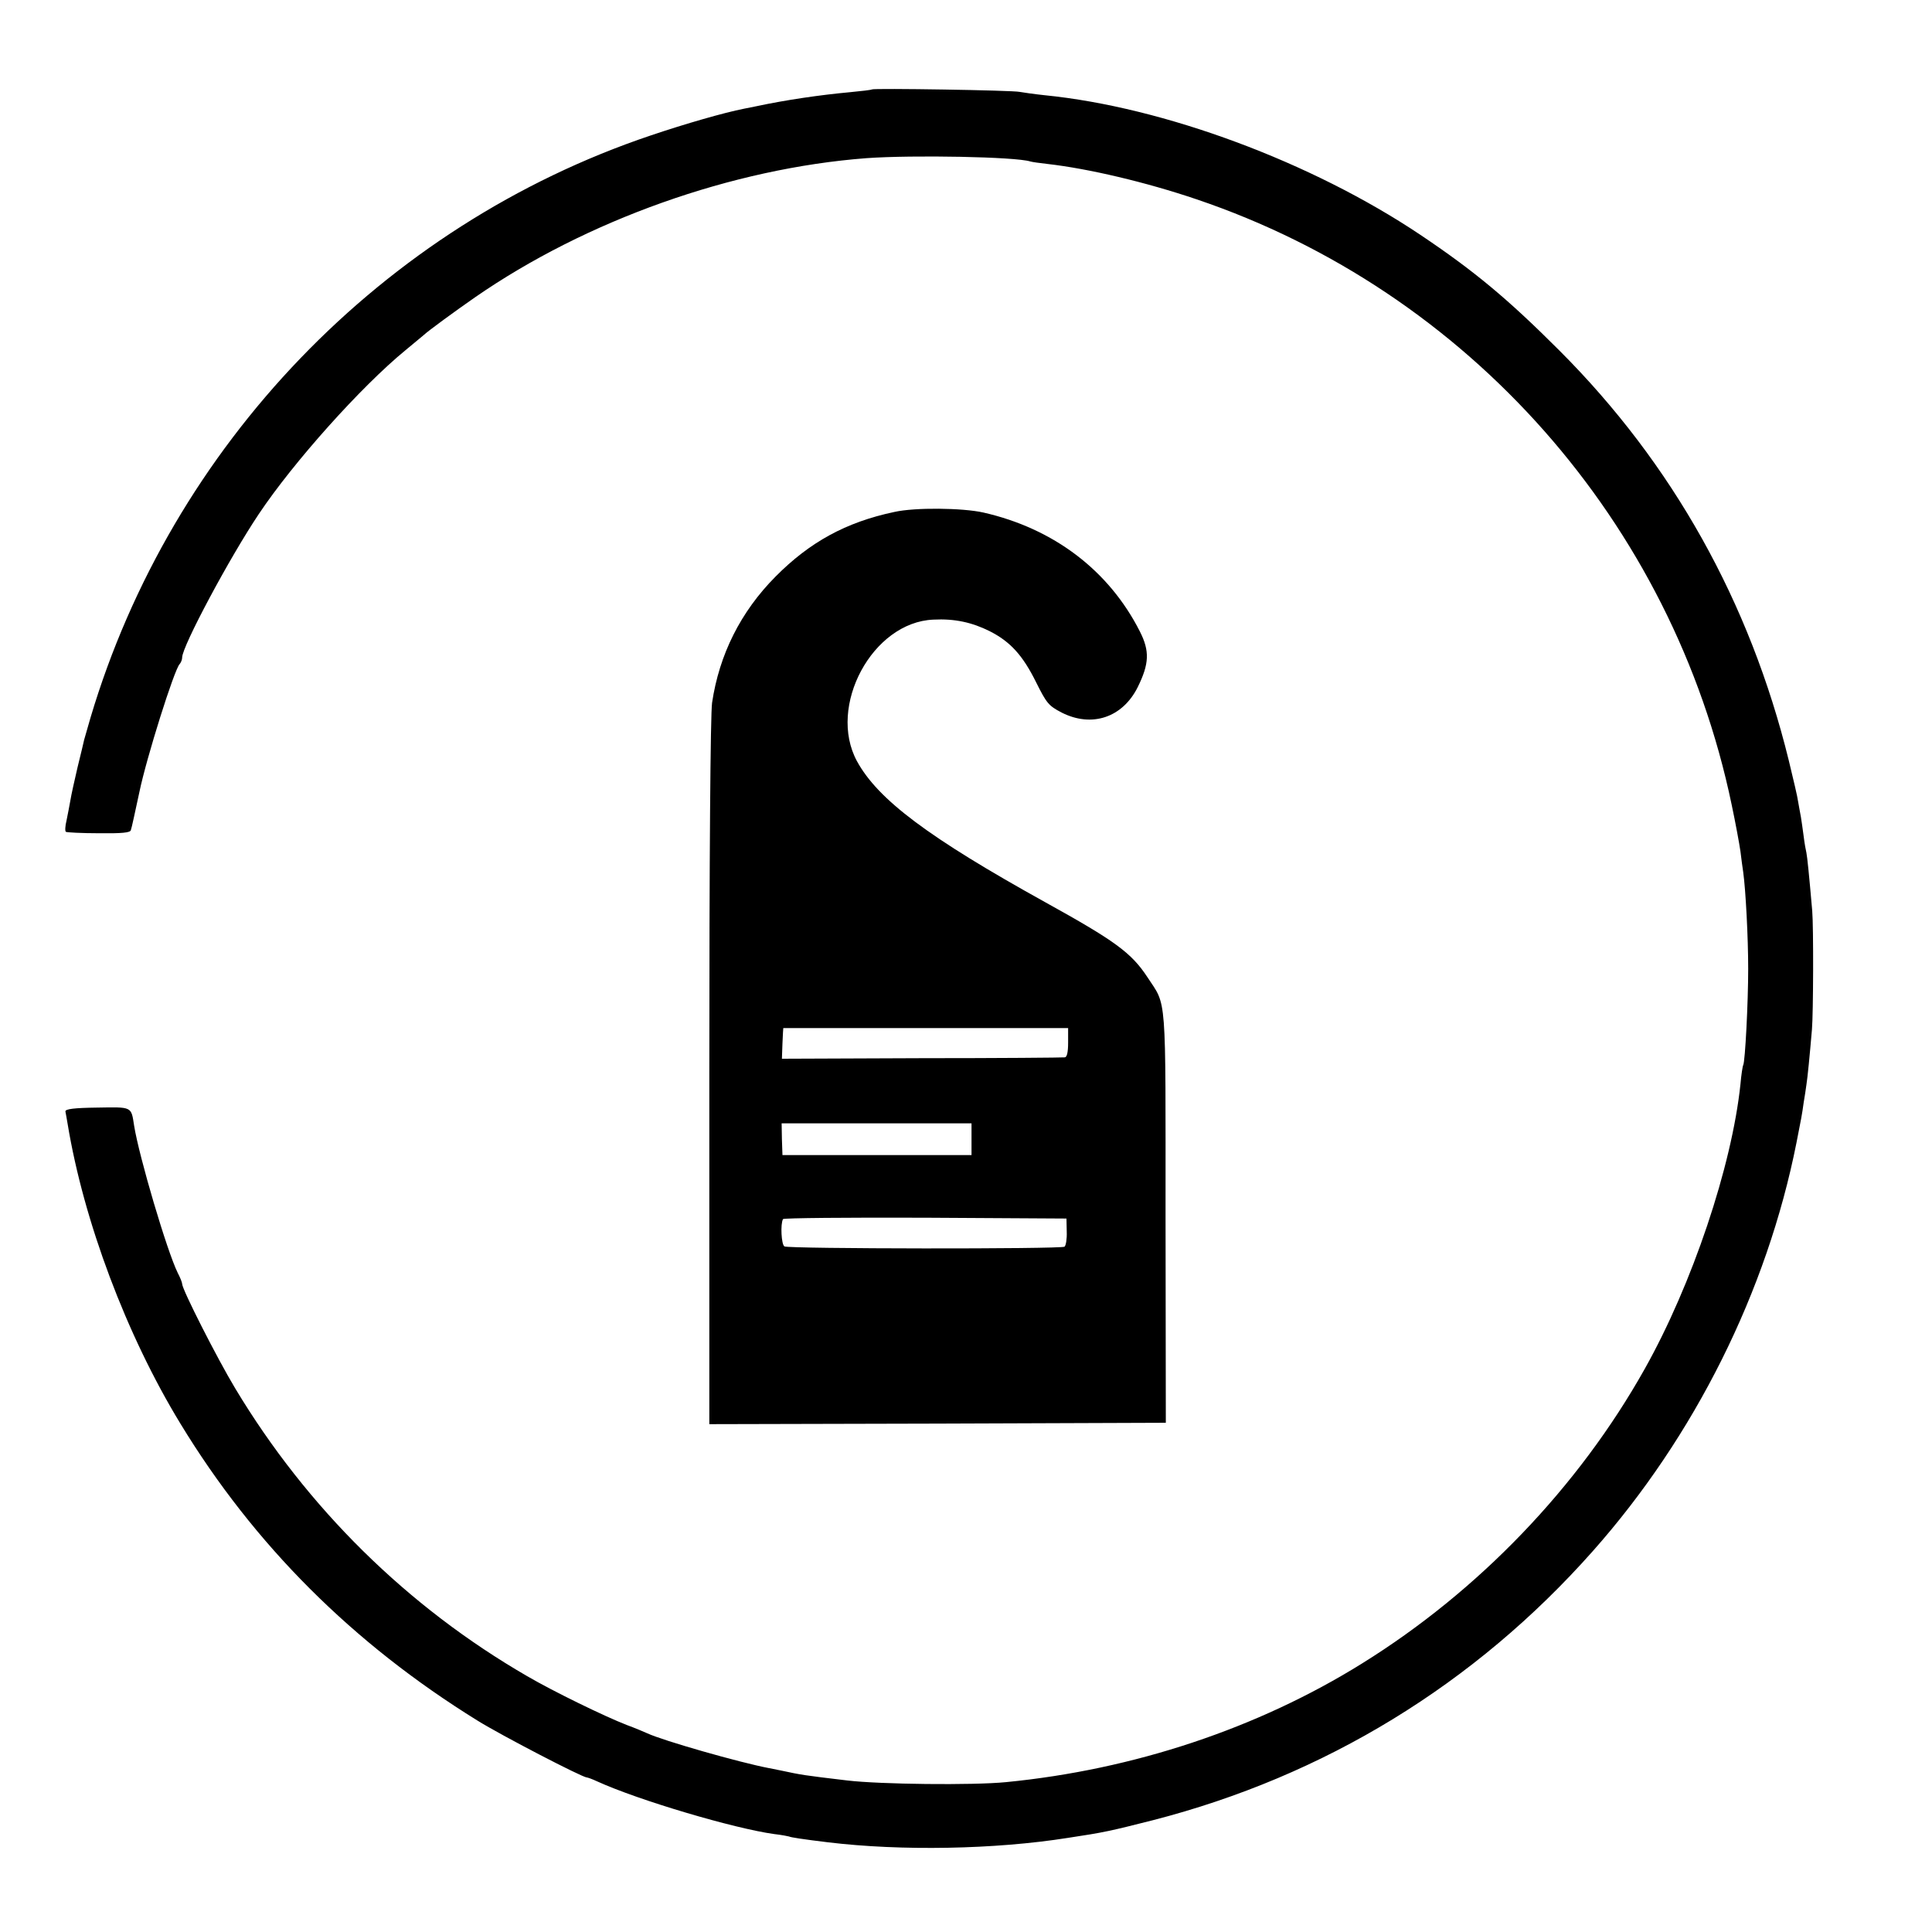 <?xml version="1.0" standalone="no"?>
<!DOCTYPE svg PUBLIC "-//W3C//DTD SVG 20010904//EN"
 "http://www.w3.org/TR/2001/REC-SVG-20010904/DTD/svg10.dtd">
<svg version="1.0" xmlns="http://www.w3.org/2000/svg"
 width="700pt" height="700pt" viewBox="0 0 700 700"
 preserveAspectRatio="xMidYMid meet">
<g transform="translate(0,700) scale(0.1,-0.1)"
fill="#000000" stroke="none">
<path d="M3159 6676 c-2 -2 -38 -6 -79 -10 -109 -10 -232 -28 -340 -51 -14 -3
-34 -7 -45 -9 -71 -14 -211 -54 -338 -97 -971 -327 -1735 -1122 -2029 -2109
-10 -36 -21 -72 -23 -80 -2 -8 -12 -53 -24 -100 -11 -47 -23 -101 -26 -120 -3
-19 -10 -52 -14 -73 -5 -20 -6 -39 -2 -41 3 -2 57 -5 119 -5 83 -1 114 2 116
11 3 7 16 69 31 138 25 122 127 446 146 464 5 6 9 16 9 24 0 40 172 362 278
520 125 187 370 461 531 593 29 24 59 49 65 54 18 17 117 89 186 137 404 280
933 468 1420 505 169 12 540 5 593 -12 6 -2 35 -6 62 -9 149 -17 357 -66 540
-128 985 -333 1726 -1171 1939 -2193 14 -66 28 -142 32 -170 3 -27 8 -61 10
-75 9 -65 18 -237 18 -350 0 -123 -11 -336 -18 -349 -2 -3 -7 -34 -10 -69 -31
-297 -175 -726 -347 -1032 -240 -428 -602 -805 -1024 -1067 -379 -236 -829
-385 -1290 -430 -122 -12 -457 -8 -575 6 -160 19 -165 20 -240 36 -14 3 -34 7
-45 9 -105 20 -382 99 -440 126 -11 5 -44 19 -74 30 -80 31 -265 121 -361 177
-434 251 -798 610 -1058 1043 -65 108 -192 358 -192 378 0 5 -7 23 -16 40 -39
79 -140 421 -158 533 -11 71 -6 68 -134 66 -82 -1 -116 -5 -115 -14 1 -6 5
-26 8 -45 58 -352 213 -765 408 -1085 268 -441 626 -798 1077 -1077 85 -53
380 -206 396 -206 3 0 20 -6 37 -14 151 -69 497 -171 641 -191 27 -3 52 -8 55
-9 5 -3 50 -10 141 -21 265 -32 604 -26 869 16 133 20 154 25 308 64 622 160
1166 492 1594 975 369 416 631 941 738 1480 17 86 20 101 26 145 4 22 8 51 10
65 4 24 12 106 20 200 5 58 6 371 1 430 -11 127 -18 196 -21 210 -2 8 -7 35
-10 60 -3 25 -8 56 -10 70 -3 14 -7 39 -10 55 -2 17 -18 84 -34 150 -141 574
-421 1075 -831 1485 -187 187 -308 288 -505 420 -393 263 -928 462 -1360 505
-38 4 -79 10 -90 12 -22 6 -531 14 -536 9z"/>
<path d="M3240 5145 c-175 -37 -306 -109 -430 -234 -127 -128 -204 -283 -230
-457 -6 -43 -10 -555 -10 -1342 l0 -1272 827 2 827 3 -1 745 c0 827 5 761 -66
870 -58 88 -117 131 -368 270 -426 236 -608 373 -684 512 -108 199 56 504 277
513 77 4 140 -10 204 -42 75 -38 120 -88 168 -185 38 -76 45 -85 93 -110 109
-55 220 -18 275 92 42 85 44 131 8 202 -112 221 -312 373 -567 431 -76 17
-248 19 -323 2z m630 -1922 c0 -35 -4 -53 -12 -54 -7 -1 -241 -3 -519 -3
l-506 -2 2 56 c1 30 3 55 3 55 1 0 234 0 517 0 l515 0 0 -52z m-350 -351 l0
-57 -342 0 -343 0 -2 58 -1 57 344 0 344 0 0 -58z m345 -335 c1 -26 -3 -50 -8
-54 -14 -9 -1001 -8 -1015 1 -11 7 -15 81 -5 99 2 4 234 6 515 5 l512 -3 1
-48z"/>
</g>
</svg>
